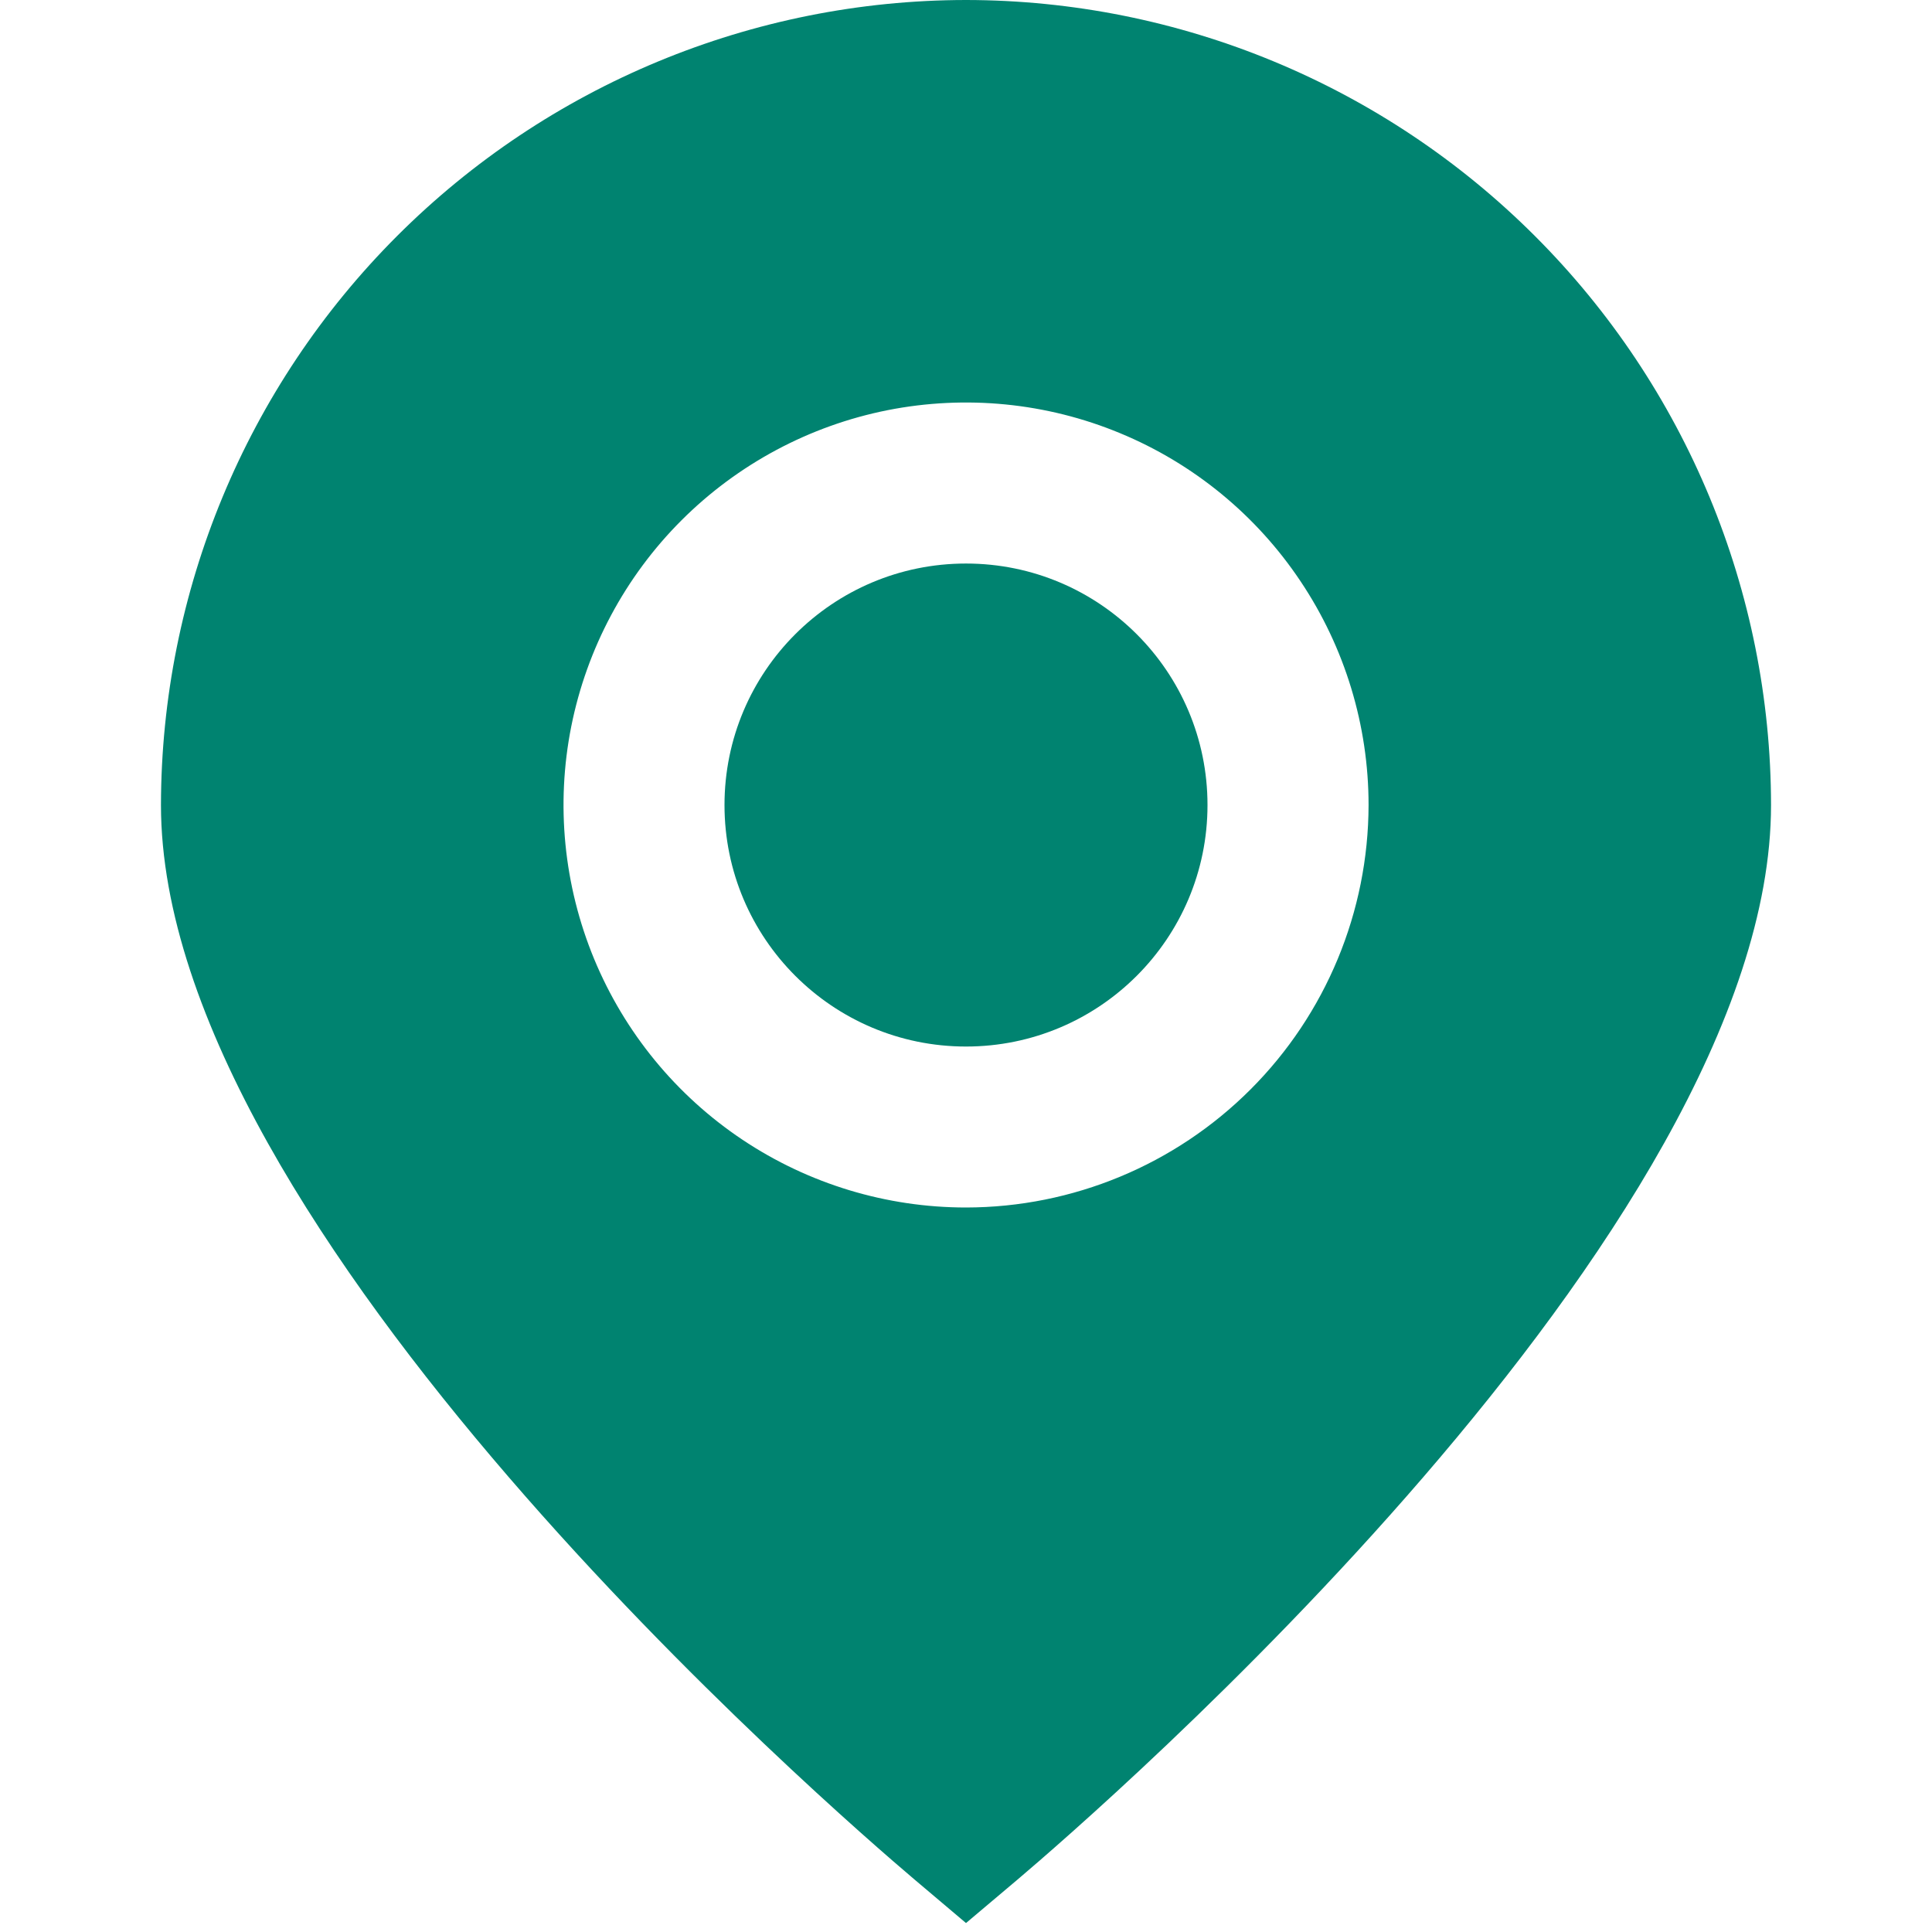 <svg width="19" height="19" viewBox="0 0 19 19" fill="none" xmlns="http://www.w3.org/2000/svg">
<path d="M9.5 0C7.401 0.002 5.389 0.837 3.905 2.321C2.421 3.805 1.586 5.818 1.583 7.917C1.583 12.098 8.233 17.839 8.989 18.48L9.5 18.912L10.012 18.48C10.767 17.839 17.417 12.098 17.417 7.917C17.415 5.818 16.58 3.805 15.095 2.321C13.611 0.837 11.599 0.002 9.5 0ZM9.5 11.875C8.717 11.875 7.952 11.643 7.301 11.208C6.65 10.773 6.143 10.155 5.843 9.431C5.544 8.708 5.465 7.912 5.618 7.144C5.771 6.377 6.148 5.671 6.701 5.118C7.255 4.564 7.96 4.187 8.728 4.034C9.496 3.882 10.292 3.96 11.015 4.26C11.738 4.559 12.357 5.067 12.791 5.718C13.226 6.368 13.459 7.134 13.459 7.917C13.457 8.966 13.04 9.972 12.298 10.714C11.556 11.456 10.55 11.874 9.5 11.875Z" fill="#008370"/>
<path d="M9.5 10.292C10.812 10.292 11.875 9.228 11.875 7.917C11.875 6.605 10.812 5.542 9.5 5.542C8.188 5.542 7.125 6.605 7.125 7.917C7.125 9.228 8.188 10.292 9.5 10.292Z" fill="#008370"/>
</svg>
